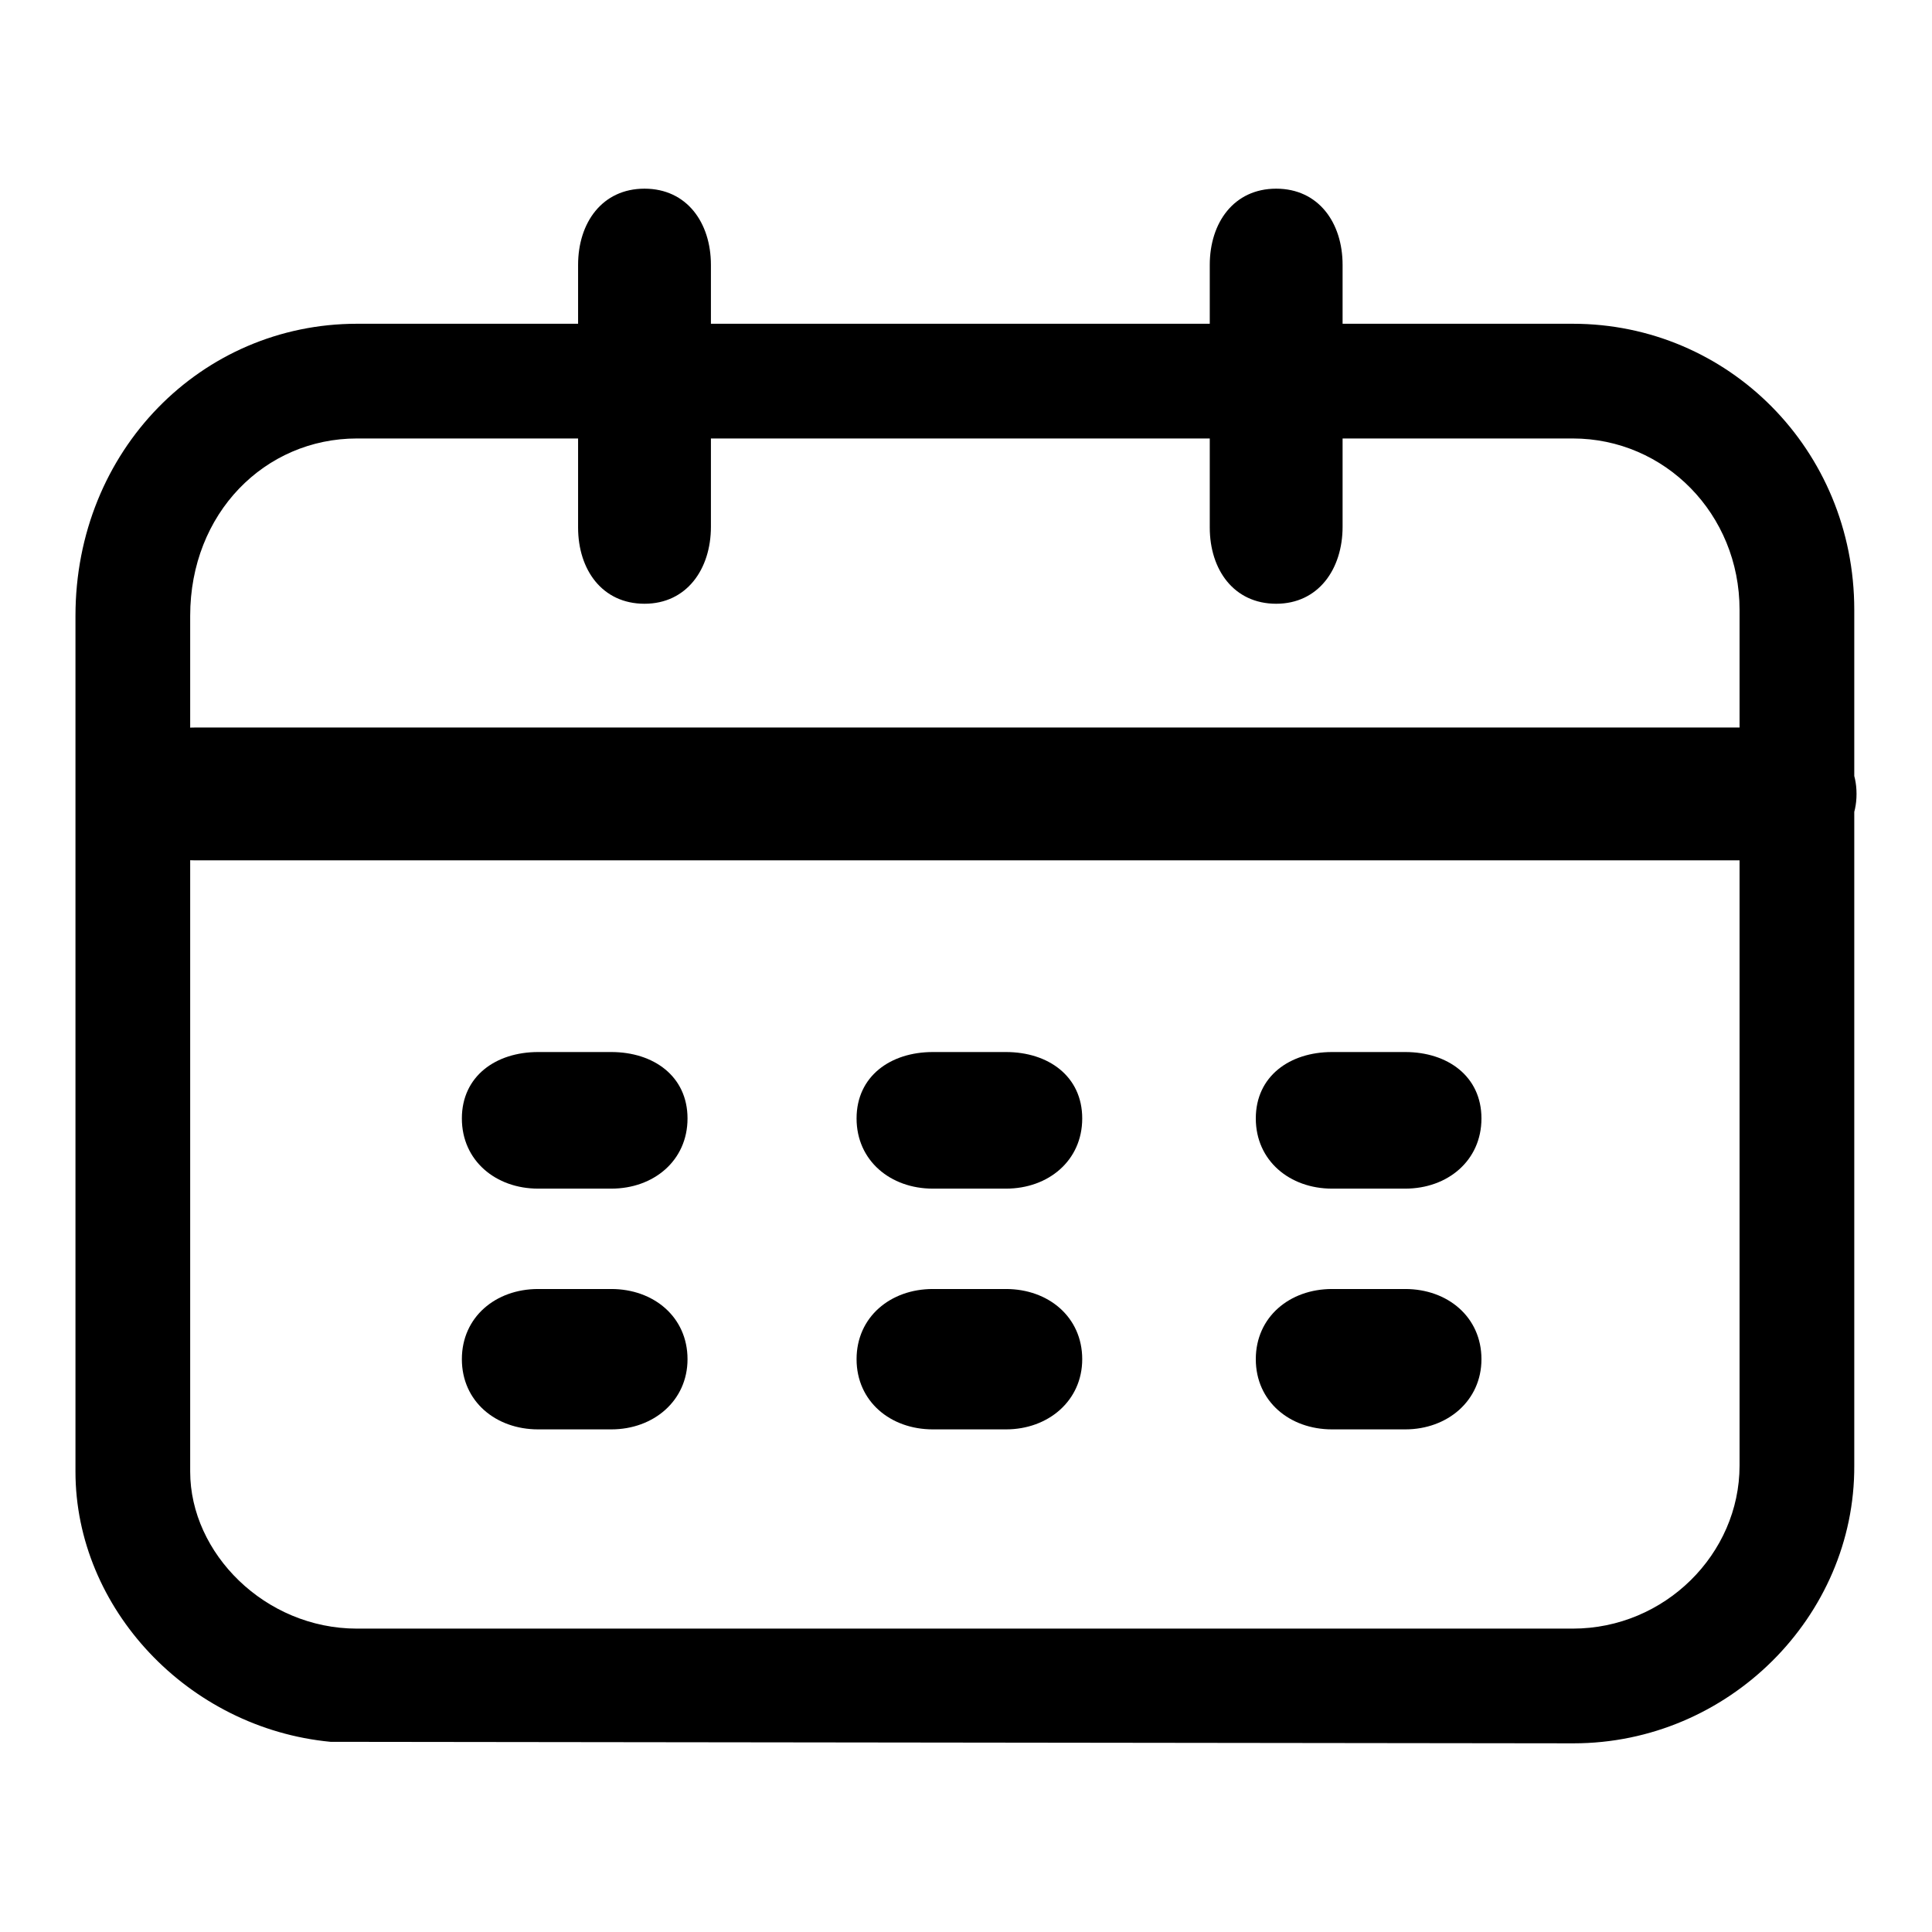 <?xml version="1.0" encoding="utf-8"?>
<!-- Svg Vector Icons : http://www.onlinewebfonts.com/icon -->
<!DOCTYPE svg PUBLIC "-//W3C//DTD SVG 1.1//EN" "http://www.w3.org/Graphics/SVG/1.1/DTD/svg11.dtd">
<svg version="1.1" xmlns="http://www.w3.org/2000/svg" xmlns:xlink="http://www.w3.org/1999/xlink" x="0px" y="0px" viewBox="0 0 256 256" enable-background="new 0 0 256 256" xml:space="preserve">
<g> <path fill="#000000" d="M208.5,231l-164.7-0.2C24.9,229,10,213.1,10,195V81.6c0-21.9,16.7-38.7,37.3-38.7h161.1 c20.6,0,37.3,16.7,37.3,37.9v113.4C245.8,214.2,229,231,208.5,231L208.5,231z M47.3,58.1c-12.2,0-22.1,9.9-22.1,23.5V195 c0,10.8,9.9,20.8,22.1,20.8h161.1c12.2,0,22.1-9.9,22.1-21.6V80.8c0-12.7-9.9-22.7-22.1-22.7L47.3,58.1L47.3,58.1z M169.1,80 c-5.6,0-8.8-4.5-8.8-10.1V35.1c0-5.6,3.2-10.1,8.8-10.1s8.8,4.5,8.8,10.1v34.7C177.9,75.4,174.7,80,169.1,80L169.1,80z M85.4,80 c-5.6,0-8.8-4.5-8.8-10.1V35.1c0-5.6,3.2-10.1,8.8-10.1c5.6,0,8.8,4.5,8.8,10.1v34.7C94.2,75.4,91,80,85.4,80L85.4,80z  M133.3,189.4h-9.7c-5.6,0-10.1-3.7-10.1-9.3c0-5.6,4.5-9.3,10.1-9.3h9.7c5.6,0,10.1,3.7,10.1,9.3 C143.4,185.6,138.9,189.4,133.3,189.4L133.3,189.4z M235.9,114h-210c-5.6,0-10.1-3.2-10.1-8.8s4.5-8.8,10.1-8.8h210 c5.6,0,10.1,3.2,10.1,8.8S241.5,114,235.9,114L235.9,114z M81,157.5h-9.7c-5.6,0-10.1-3.7-10.1-9.3c0-5.6,4.5-8.8,10.1-8.8H81 c5.6,0,10.1,3.2,10.1,8.8C91.1,153.8,86.6,157.5,81,157.5L81,157.5z M133.3,157.5h-9.7c-5.6,0-10.1-3.7-10.1-9.3 c0-5.6,4.5-8.8,10.1-8.8h9.7c5.6,0,10.1,3.2,10.1,8.8C143.4,153.8,138.9,157.5,133.3,157.5L133.3,157.5z M186.2,157.5h-9.7 c-5.6,0-10.1-3.7-10.1-9.3c0-5.6,4.5-8.8,10.1-8.8h9.7c5.6,0,10.1,3.2,10.1,8.8C196.3,153.8,191.8,157.5,186.2,157.5L186.2,157.5z  M81,189.4h-9.7c-5.6,0-10.1-3.7-10.1-9.3c0-5.6,4.5-9.3,10.1-9.3H81c5.6,0,10.1,3.7,10.1,9.3C91.1,185.6,86.6,189.4,81,189.4 L81,189.4z M186.2,189.4h-9.7c-5.6,0-10.1-3.7-10.1-9.3c0-5.6,4.5-9.3,10.1-9.3h9.7c5.6,0,10.1,3.7,10.1,9.3 C196.3,185.6,191.8,189.4,186.2,189.4L186.2,189.4z"/></g>
</svg>